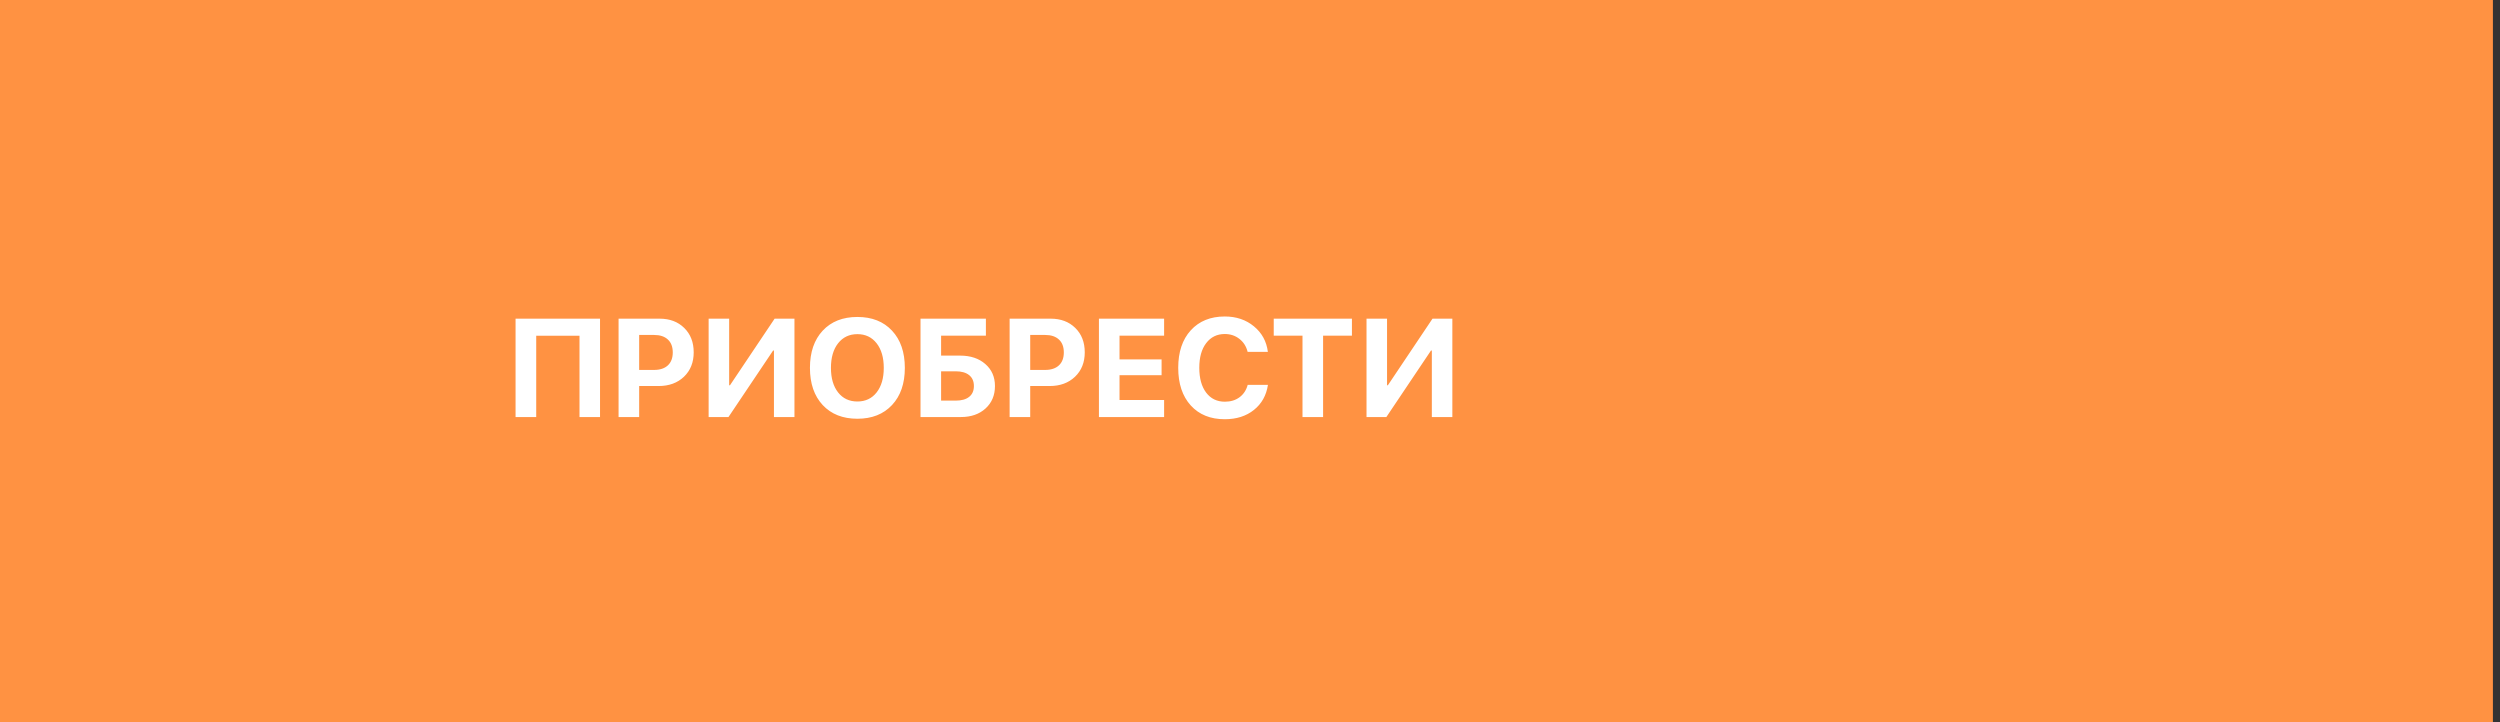 <?xml version="1.0" encoding="UTF-8"?> <svg xmlns="http://www.w3.org/2000/svg" width="263" height="76" viewBox="0 0 263 76" fill="none"><rect x="0" y="0" width="263" height="76" fill="#333333" stroke="none"/><rect width="262.254" height="76" fill="#FF9242"></rect><path d="M63.123 43.873H60.964V35.317H56.41V43.873H54.237V33.524H63.123V43.873ZM65.074 33.524H69.391C70.457 33.524 71.32 33.849 71.98 34.499C72.645 35.15 72.977 36.005 72.977 37.067C72.977 38.123 72.635 38.979 71.952 39.634C71.268 40.285 70.379 40.61 69.284 40.61H67.24V43.873H65.074V33.524ZM67.24 35.238V38.917H68.81C69.432 38.917 69.915 38.757 70.259 38.437C70.603 38.116 70.775 37.662 70.775 37.074C70.775 36.486 70.603 36.034 70.259 35.718C69.919 35.398 69.439 35.238 68.817 35.238H67.24ZM81.419 43.873V36.873H81.333L76.635 43.873H74.548V33.524H76.707V40.531H76.793L81.49 33.524H83.577V43.873H81.419ZM86.547 34.786C87.445 33.825 88.662 33.344 90.197 33.344C91.732 33.344 92.947 33.825 93.841 34.786C94.74 35.747 95.189 37.053 95.189 38.702C95.189 40.347 94.74 41.65 93.841 42.611C92.942 43.572 91.727 44.052 90.197 44.052C88.662 44.052 87.445 43.572 86.547 42.611C85.653 41.65 85.206 40.347 85.206 38.702C85.206 37.053 85.653 35.747 86.547 34.786ZM92.22 36.113C91.718 35.472 91.043 35.152 90.197 35.152C89.351 35.152 88.674 35.472 88.168 36.113C87.665 36.754 87.415 37.617 87.415 38.702C87.415 39.783 87.665 40.643 88.168 41.284C88.67 41.92 89.346 42.238 90.197 42.238C91.043 42.238 91.718 41.92 92.22 41.284C92.722 40.643 92.973 39.783 92.973 38.702C92.973 37.617 92.722 36.754 92.22 36.113ZM104.67 40.61C104.67 41.585 104.338 42.374 103.673 42.977C103.014 43.574 102.151 43.873 101.084 43.873H96.838V33.524H103.716V35.31H99.004V37.411H101.013C102.098 37.411 102.978 37.705 103.652 38.293C104.331 38.881 104.67 39.654 104.67 40.61ZM99.004 42.145H100.546C101.154 42.145 101.622 42.013 101.952 41.75C102.287 41.487 102.454 41.107 102.454 40.61C102.454 40.112 102.287 39.73 101.952 39.462C101.617 39.194 101.146 39.061 100.539 39.061H99.004V42.145ZM106.212 33.524H110.53C111.596 33.524 112.459 33.849 113.119 34.499C113.784 35.15 114.116 36.005 114.116 37.067C114.116 38.123 113.774 38.979 113.09 39.634C112.407 40.285 111.517 40.61 110.422 40.61H108.378V43.873H106.212V33.524ZM108.378 35.238V38.917H109.949C110.57 38.917 111.053 38.757 111.398 38.437C111.742 38.116 111.914 37.662 111.914 37.074C111.914 36.486 111.742 36.034 111.398 35.718C111.058 35.398 110.578 35.238 109.956 35.238H108.378ZM122.464 42.08V43.873H115.608V33.524H122.464V35.31H117.774V37.806H122.199V39.469H117.774V42.08H122.464ZM128.847 44.103C127.341 44.103 126.148 43.62 125.268 42.654C124.389 41.683 123.949 40.364 123.949 38.695C123.949 37.031 124.389 35.716 125.268 34.75C126.153 33.78 127.346 33.294 128.847 33.294C130.057 33.294 131.08 33.641 131.917 34.334C132.754 35.023 133.241 35.917 133.38 37.017H131.25C131.111 36.448 130.824 35.993 130.389 35.654C129.954 35.31 129.44 35.138 128.847 35.138C128.03 35.138 127.377 35.458 126.889 36.099C126.406 36.734 126.165 37.597 126.165 38.688C126.165 39.792 126.406 40.665 126.889 41.306C127.372 41.941 128.027 42.259 128.854 42.259C129.462 42.259 129.976 42.104 130.396 41.793C130.822 41.478 131.109 41.042 131.257 40.488H133.387C133.22 41.597 132.727 42.477 131.91 43.127C131.097 43.777 130.076 44.103 128.847 44.103ZM139.189 43.873H137.023V35.31H133.997V33.524H142.223V35.31H139.189V43.873ZM150.629 43.873V36.873H150.543L145.845 43.873H143.758V33.524H145.917V40.531H146.003L150.7 33.524H152.787V43.873H150.629Z" fill="white"></path></svg> 